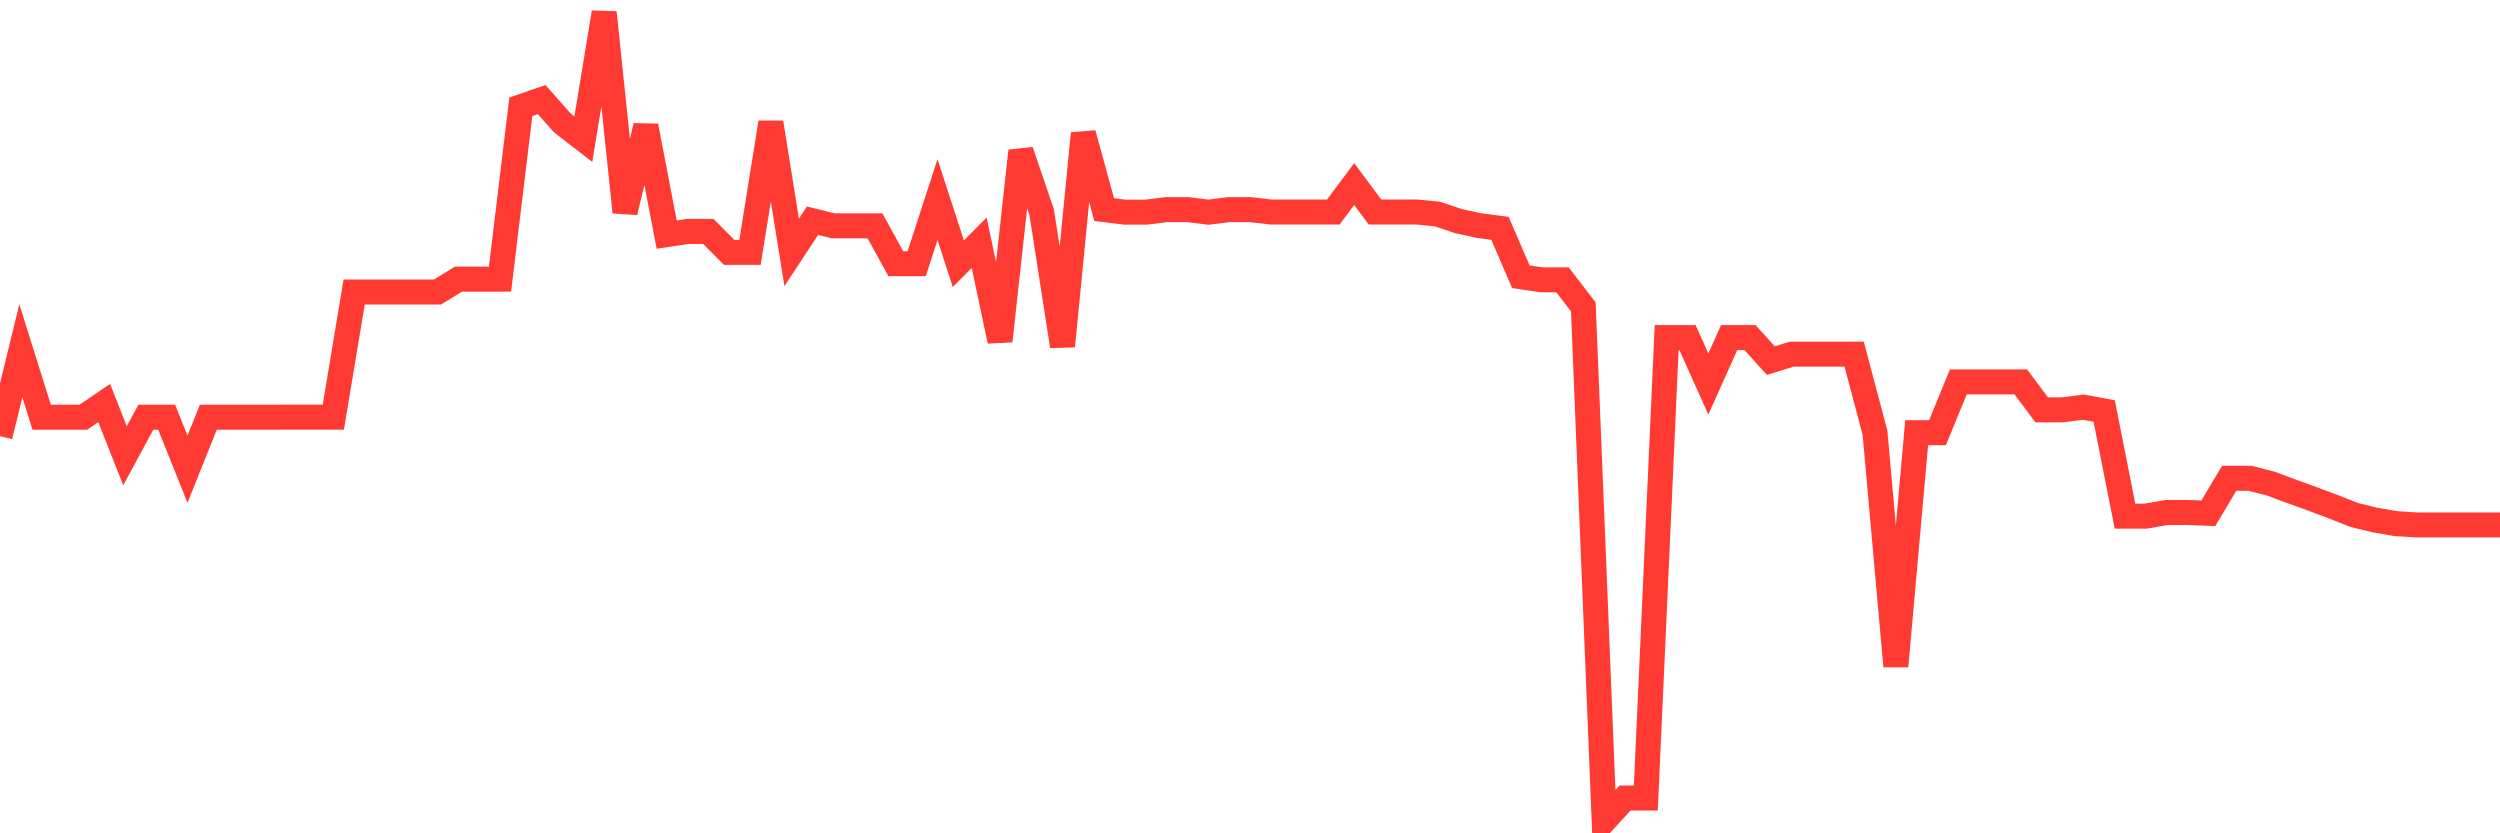 <svg
  xmlns="http://www.w3.org/2000/svg"
  xmlns:xlink="http://www.w3.org/1999/xlink"
  width="120"
  height="40"
  viewBox="0 0 120 40"
  preserveAspectRatio="none"
>
  <polyline
    points="0,20.937 1,16.838 2,20.027 3,20.027 4,20.027 5,19.346 6,21.876 7,20.027 8,20.027 9,22.523 10,20.027 11,20.027 12,20.027 13,20.027 14,20.024 15,20.024 16,20.024 17,14.017 18,14.017 19,14.017 20,14.017 21,14.017 22,13.401 23,13.401 24,13.401 25,5.125 26,4.78 27,5.909 28,6.682 29,0.6 30,10.184 31,6.049 32,11.26 33,11.109 34,11.109 35,12.115 36,12.115 37,5.881 38,12.115 39,10.596 40,10.84 41,10.84 42,10.84 43,12.658 44,12.658 45,9.582 46,12.658 47,11.652 48,16.37 49,7.246 50,10.184 51,16.617 52,6.408 53,10.061 54,10.184 55,10.184 56,10.061 57,10.061 58,10.184 59,10.061 60,10.061 61,10.176 62,10.176 63,10.176 64,10.176 65,8.834 66,10.176 67,10.176 68,10.176 69,10.274 70,10.61 71,10.829 72,10.96 73,13.283 74,13.432 75,13.432 76,14.734 77,39.4 78,38.305 79,38.305 80,16.202 81,16.202 82,18.432 83,16.202 84,16.202 85,17.309 86,17.001 87,17.001 88,17.001 89,17.001 90,20.769 91,31.978 92,20.769 93,20.769 94,18.332 95,18.332 96,18.332 97,18.332 98,19.671 99,19.671 100,19.545 101,19.727 102,24.775 103,24.775 104,24.599 105,24.599 106,24.638 107,22.957 108,22.957 109,23.215 110,23.585 111,23.949 112,24.322 113,24.719 114,24.963 115,25.134 116,25.198 117,25.198 118,25.198 119,25.198 120,25.198"
    fill="none"
    stroke="#ff3a33"
    stroke-width="1.2"
  >
  </polyline>
</svg>